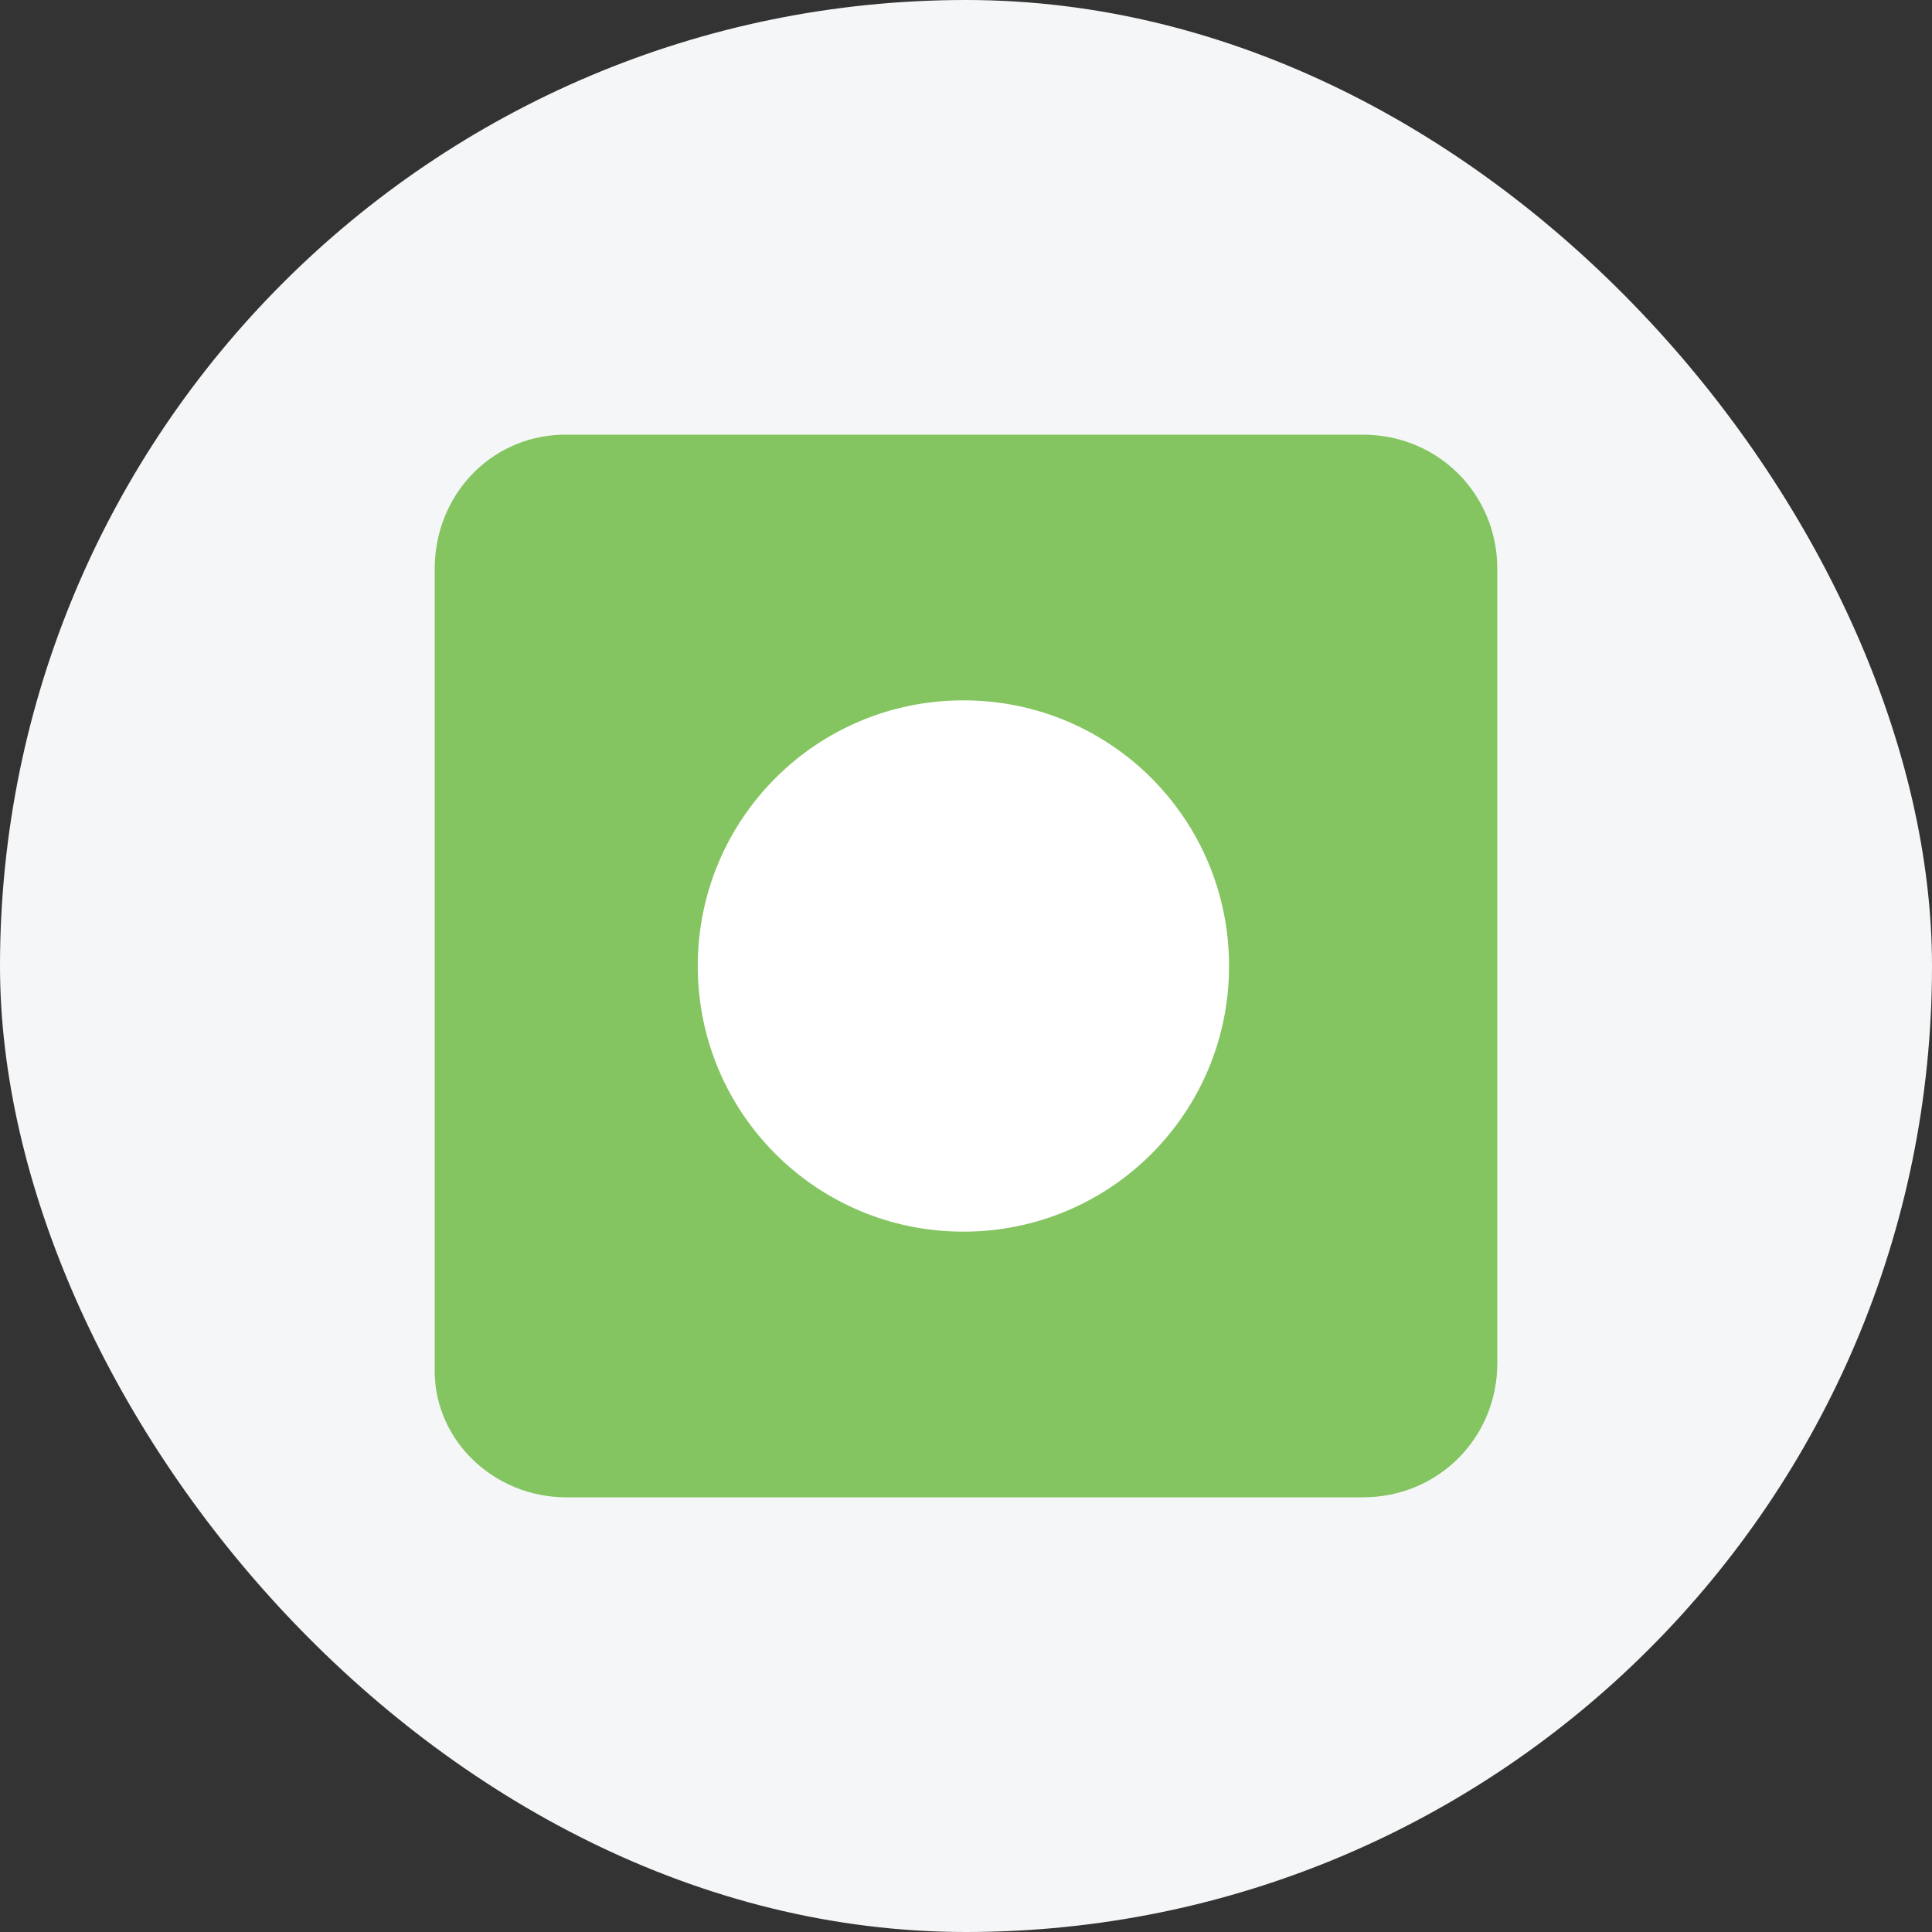 <svg width="100" height="100" viewBox="0 0 100 100" fill="none" xmlns="http://www.w3.org/2000/svg">
<rect x="0" y="0" width="100" height="100" fill="#333333" stroke="none"/>
<rect width="100" height="100" rx="50" fill="#F5F6F7"/>
<path d="M29.308 22.5H70.558C74.43 22.5 77.5 25.57 77.5 29.442V70.558C77.5 74.43 74.43 77.5 70.558 77.5H29.308C25.57 77.5 22.5 74.564 22.5 70.959V70.692V29.442C22.5 25.705 25.303 22.634 29.041 22.5H29.308Z" fill="#84C561"/>
<path fill-rule="evenodd" clip-rule="evenodd" d="M49.866 36.25C57.475 36.25 63.616 42.391 63.616 50C63.616 57.609 57.475 63.75 49.866 63.75C42.257 63.75 36.116 57.609 36.116 50C36.116 42.391 42.257 36.25 49.866 36.25Z" fill="white"/>
</svg>
